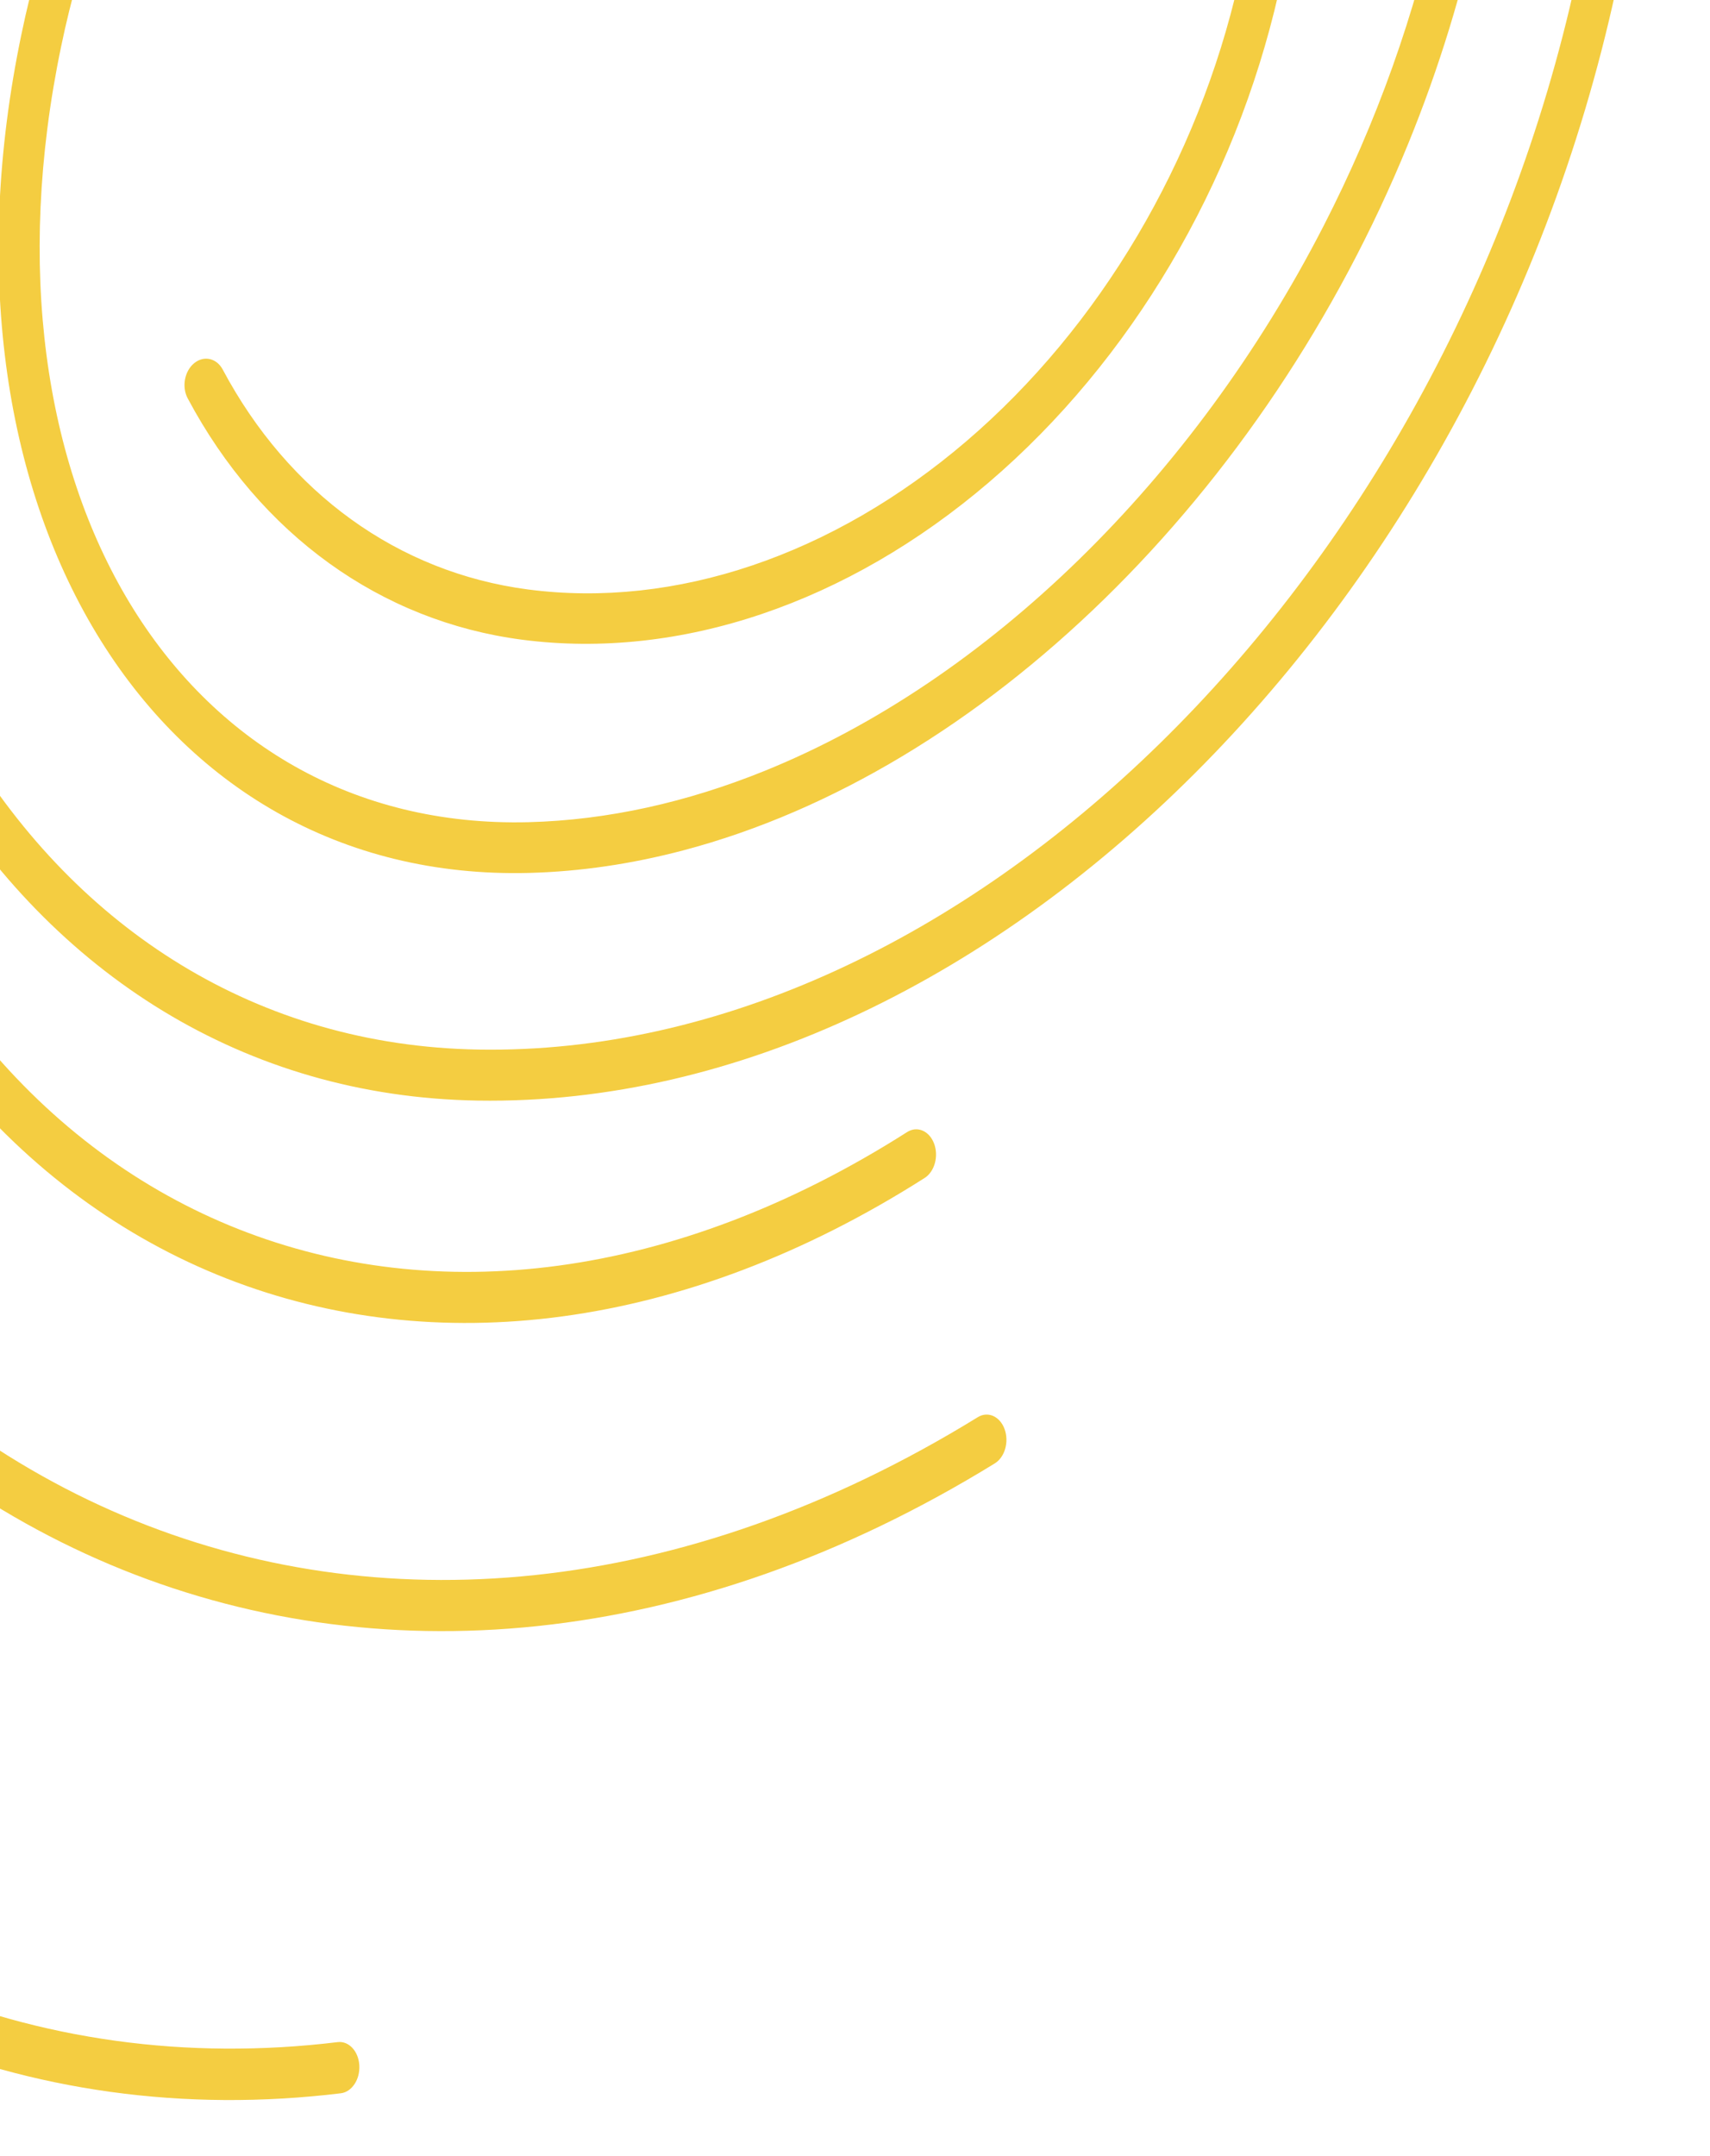 <?xml version="1.0" encoding="UTF-8"?> <svg xmlns="http://www.w3.org/2000/svg" width="926" height="1167" viewBox="0 0 926 1167" fill="none"><g filter="url(#filter0_f_120_1553)"><path fill-rule="evenodd" clip-rule="evenodd" d="M853.475 -10.993C781.889 316.047 521.038 572.49 259.244 568.176C259.211 568.175 259.177 568.175 259.144 568.175C259.107 568.174 259.07 568.174 259.033 568.175C139.173 566.09 42.169 502.988 -18.269 403.333C-78.766 303.578 -103.225 166.185 -76.204 14.282L-76.2 14.256C-64.872 -50.008 -43.569 -113.64 -13.445 -172.936C16.678 -232.231 54.989 -285.944 99.285 -330.956C104.056 -335.804 104.849 -344.507 101.055 -350.393C97.261 -356.28 90.317 -357.121 85.546 -352.273C39.385 -305.366 -0.568 -249.368 -32.017 -187.462C-63.464 -125.562 -85.826 -58.902 -97.75 8.735C-126.038 167.771 -100.658 313.548 -35.939 420.264C28.806 527.022 132.32 593.673 258.57 595.792C258.643 595.794 258.715 595.794 258.788 595.793C540.272 600.286 818.616 316.548 881.535 -38.342L881.536 -38.344C916.859 -237.436 885.056 -419.688 804.234 -552.994C723.387 -686.343 594.091 -769.7 436.162 -772.335C430.069 -772.437 424.979 -766.337 424.792 -758.712C424.606 -751.086 429.395 -744.822 435.488 -744.721C587.121 -742.191 709.986 -662.37 786.562 -536.066C863.164 -409.72 894.048 -235.847 859.988 -43.883L859.988 -43.88C858.031 -32.845 855.858 -21.881 853.475 -10.995L853.475 -10.993ZM716.794 122.222C745.094 67.079 766.746 7.385 779.673 -54.778L779.673 -54.78C811.197 -206.276 790.397 -340.833 732.6 -436.497C674.852 -532.08 579.263 -590.367 458.546 -587.291C452.402 -587.134 447.402 -593.157 447.377 -600.743C447.353 -608.33 452.313 -614.606 458.456 -614.763C585.5 -618 688.111 -556.446 750.509 -453.164C812.858 -349.966 834.15 -206.636 801.215 -48.357C792.208 -5.044 779.161 37.114 762.707 77.473L762.705 77.476C685.225 267.517 532.207 417.647 369.833 460.389C342.235 467.654 314.367 471.817 286.554 472.546C286.493 472.548 286.433 472.551 286.372 472.552C184.684 475.133 102.337 425.849 52.227 342.934C2.168 260.103 -14.81 145.238 11.576 18.691C22.722 -35.169 42.233 -88.542 68.905 -138.416C95.58 -188.296 128.941 -233.788 167.074 -272.317C171.868 -277.16 178.869 -276.352 182.711 -270.511C186.553 -264.67 185.782 -256.008 180.989 -251.165C144.598 -214.396 112.793 -171.01 87.407 -123.538C62.018 -76.064 43.599 -25.535 33.124 25.087L33.118 25.112C8.143 144.875 24.628 250.966 70.135 326.264C115.565 401.435 190.826 447.444 286.109 445.084C286.167 445.082 286.225 445.08 286.283 445.078C329.069 443.979 372.091 434.285 414.008 417.334C534.768 368.502 646.366 259.451 716.792 122.225L716.794 122.222ZM500.706 637.682C506.132 634.227 508.414 625.862 505.801 618.998C503.189 612.134 496.673 609.369 491.246 612.824C237.745 774.22 -24.113 668.262 -97.203 383.45C-99.067 376.186 -105.221 372.329 -110.947 374.836C-116.674 377.343 -119.804 385.264 -117.94 392.528C-39.597 697.807 238.977 804.316 500.706 637.682ZM282.947 346.33C282.872 346.322 282.797 346.313 282.722 346.304C206.24 336.323 140.963 289.469 101.636 215.633C98.334 209.433 99.903 200.917 105.142 196.613C110.381 192.309 117.305 193.847 120.607 200.047C156.204 266.88 215.5 309.842 285.867 319.096C285.905 319.1 285.942 319.105 285.979 319.109C286.014 319.113 286.048 319.117 286.083 319.122C365.538 329.479 450.909 300.789 523.267 238.893C595.627 176.996 648.646 87.299 670.836 -10.184C695.798 -119.858 684.04 -229.094 638.742 -314.147C593.458 -399.176 518.019 -453.726 428.632 -465.382C422.509 -466.18 418.297 -472.912 419.224 -480.417C420.152 -487.923 425.867 -493.36 431.99 -492.561C527.399 -480.12 608.735 -421.697 657.714 -329.733C706.679 -237.793 718.953 -120.514 692.428 -3.973C668.701 100.261 612.226 195.487 535.596 261.036C459.033 326.529 368.216 357.371 282.947 346.33ZM543.99 773.596C546.53 780.506 544.161 788.833 538.701 792.195C209.396 994.954 -145.738 847.311 -251.95 457.157C-253.915 449.938 -250.894 441.95 -245.201 439.315C-239.508 436.68 -233.301 440.396 -231.336 447.615C-130.254 818.921 209.235 964.368 529.505 767.172C534.966 763.81 541.451 766.686 543.99 773.596ZM184.553 1133.18C190.557 1132.45 195.048 1125.66 194.582 1118.01C194.117 1110.36 188.872 1104.75 182.868 1105.48C101.167 1115.39 21.762 1104.39 -50.609 1073.28C-122.972 1042.17 -186.854 991.584 -238.488 924.618C-242.674 919.188 -249.577 919.195 -253.907 924.634C-258.236 930.072 -258.352 938.882 -254.165 944.311C-200.114 1014.41 -133.332 1067.24 -57.897 1099.66C17.529 1132.09 100.007 1143.44 184.553 1133.18Z" fill="#F4CD41"></path></g><defs><filter id="filter0_f_120_1553" x="-287.23" y="-802.336" width="1213.06" height="1969.18" filterUnits="userSpaceOnUse" color-interpolation-filters="sRGB"><feFlood flood-opacity="0" result="BackgroundImageFix"></feFlood><feBlend mode="normal" in="SourceGraphic" in2="BackgroundImageFix" result="shape"></feBlend><feGaussianBlur stdDeviation="15" result="effect1_foregroundBlur_120_1553"></feGaussianBlur></filter></defs></svg> 
